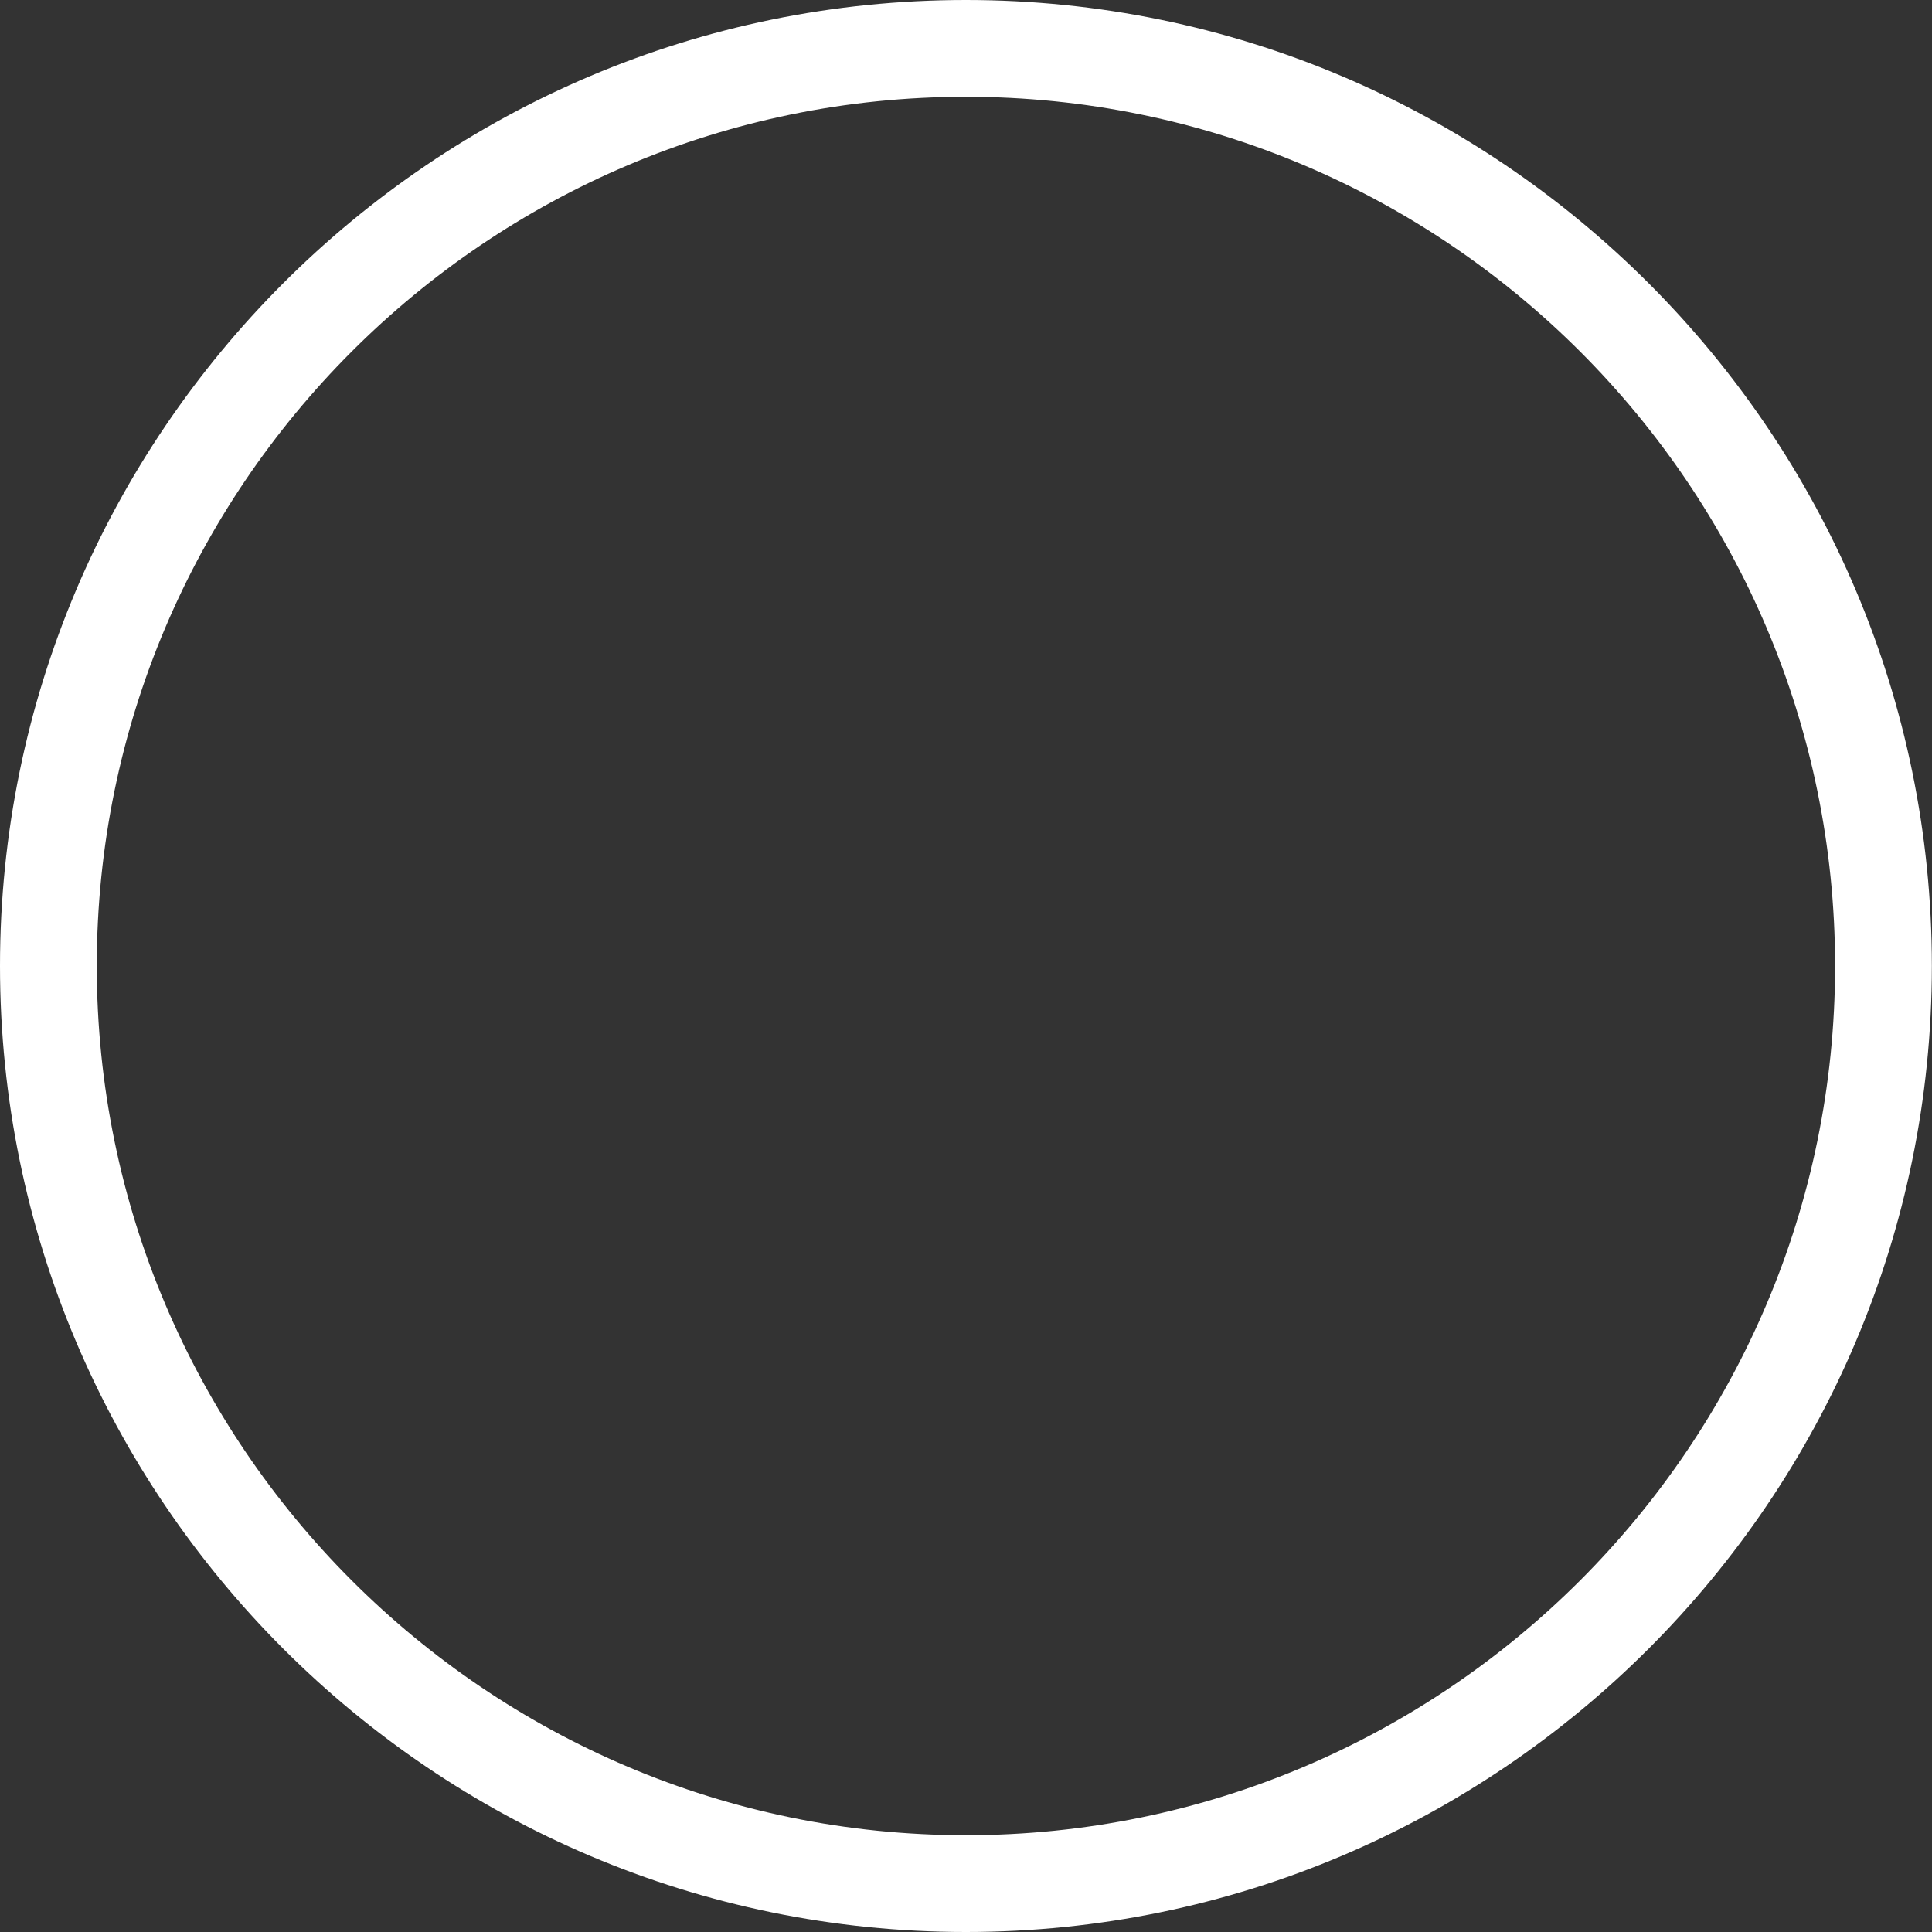 <svg width="44" height="44" viewBox="0 0 44 44" fill="none" xmlns="http://www.w3.org/2000/svg">
<rect x="0" y="0" width="44" height="44" fill="#333333" stroke="none"/>
<path d="M21.998 41.796C11.082 41.796 2.204 32.916 2.204 21.998C2.204 11.085 11.082 2.204 21.998 2.204C32.913 2.204 41.793 11.085 41.793 21.998C41.793 32.916 32.913 41.796 21.998 41.796ZM21.998 0C9.868 0 0 9.868 0 21.998C0 34.129 9.868 44 21.998 44C34.129 44 43.997 34.129 43.997 21.998C43.997 9.868 34.129 0 21.998 0Z" fill="white"/>
</svg>
